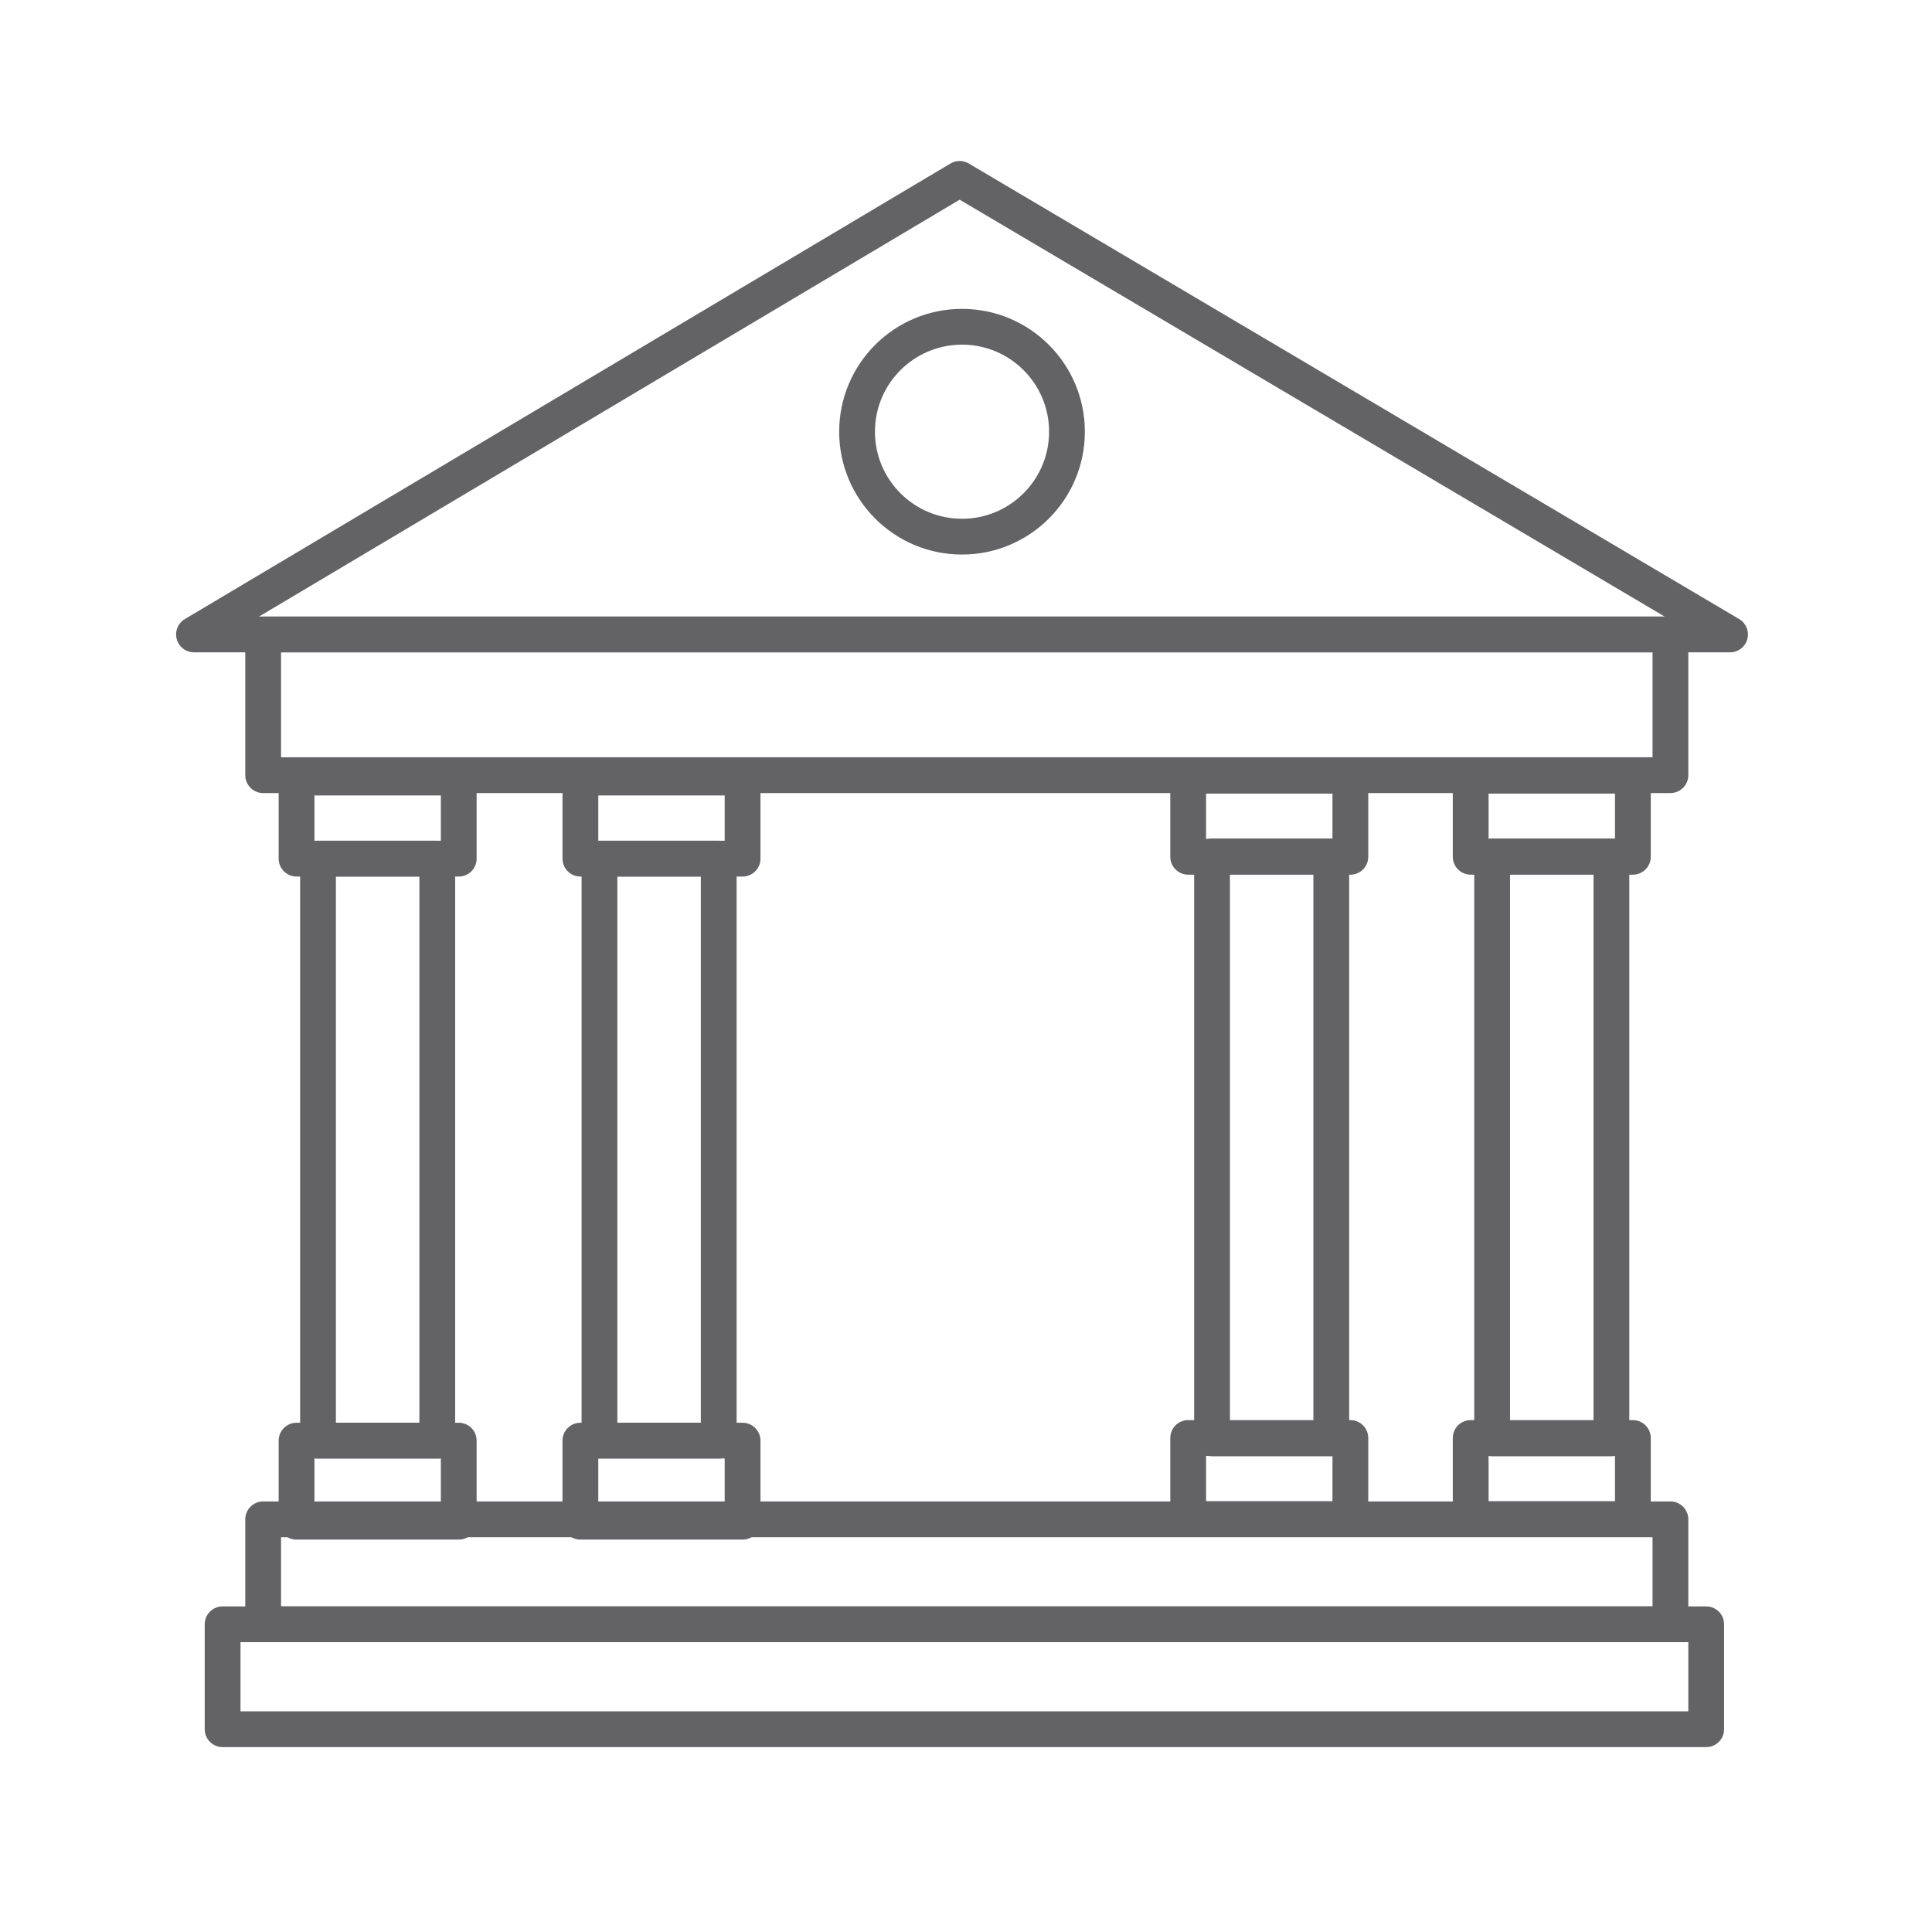 <svg xmlns="http://www.w3.org/2000/svg" width="81" height="80" viewBox="0 0 81 80" fill="none"><path d="M70.033 26.6H11.033V32.5H70.033V26.6Z" stroke="#636366" stroke-width="1.5" stroke-miterlimit="10" stroke-linecap="round" stroke-linejoin="round"></path><path d="M72.533 26.6H8.133L40.233 7.5L72.533 26.6Z" stroke="#636366" stroke-width="1.5" stroke-miterlimit="10" stroke-linecap="round" stroke-linejoin="round"></path><path d="M70.033 63.7H11.033V68.1H70.033V63.7Z" stroke="#636366" stroke-width="1.5" stroke-miterlimit="10" stroke-linecap="round" stroke-linejoin="round"></path><path d="M71.533 68.1H9.333V72.5H71.533V68.1Z" stroke="#636366" stroke-width="1.5" stroke-miterlimit="10" stroke-linecap="round" stroke-linejoin="round"></path><path d="M19.233 32.6H12.433V36H19.233V32.6Z" stroke="#636366" stroke-width="1.5" stroke-miterlimit="10" stroke-linecap="round" stroke-linejoin="round"></path><path d="M19.233 60.4H12.433V63.8H19.233V60.4Z" stroke="#636366" stroke-width="1.5" stroke-miterlimit="10" stroke-linecap="round" stroke-linejoin="round"></path><path d="M18.333 36H13.333V60.4H18.333V36Z" stroke="#636366" stroke-width="1.5" stroke-miterlimit="10" stroke-linecap="round" stroke-linejoin="round"></path><path d="M31.133 32.6H24.333V36H31.133V32.6Z" stroke="#636366" stroke-width="1.5" stroke-miterlimit="10" stroke-linecap="round" stroke-linejoin="round"></path><path d="M31.133 60.4H24.333V63.8H31.133V60.4Z" stroke="#636366" stroke-width="1.5" stroke-miterlimit="10" stroke-linecap="round" stroke-linejoin="round"></path><path d="M30.133 36H25.133V60.4H30.133V36Z" stroke="#636366" stroke-width="1.5" stroke-miterlimit="10" stroke-linecap="round" stroke-linejoin="round"></path><path d="M40.333 22.5C42.763 22.5 44.733 20.53 44.733 18.1C44.733 15.67 42.763 13.7 40.333 13.7C37.903 13.7 35.933 15.67 35.933 18.1C35.933 20.53 37.903 22.5 40.333 22.5Z" stroke="#636366" stroke-width="1.5" stroke-miterlimit="10" stroke-linecap="round" stroke-linejoin="round"></path><path d="M61.659 35.922H68.459V32.522H61.659V35.922Z" stroke="#636366" stroke-width="1.5" stroke-miterlimit="10" stroke-linecap="round" stroke-linejoin="round"></path><path d="M61.659 63.69H68.459V60.29H61.659V63.69Z" stroke="#636366" stroke-width="1.5" stroke-miterlimit="10" stroke-linecap="round" stroke-linejoin="round"></path><path d="M62.559 60.306H67.559V35.906H62.559V60.306Z" stroke="#636366" stroke-width="1.5" stroke-miterlimit="10" stroke-linecap="round" stroke-linejoin="round"></path><path d="M49.815 35.922H56.615V32.522H49.815V35.922Z" stroke="#636366" stroke-width="1.5" stroke-miterlimit="10" stroke-linecap="round" stroke-linejoin="round"></path><path d="M49.815 63.69H56.615V60.29H49.815V63.69Z" stroke="#636366" stroke-width="1.5" stroke-miterlimit="10" stroke-linecap="round" stroke-linejoin="round"></path><path d="M50.815 60.306H55.815V35.906H50.815V60.306Z" stroke="#636366" stroke-width="1.5" stroke-miterlimit="10" stroke-linecap="round" stroke-linejoin="round"></path></svg>